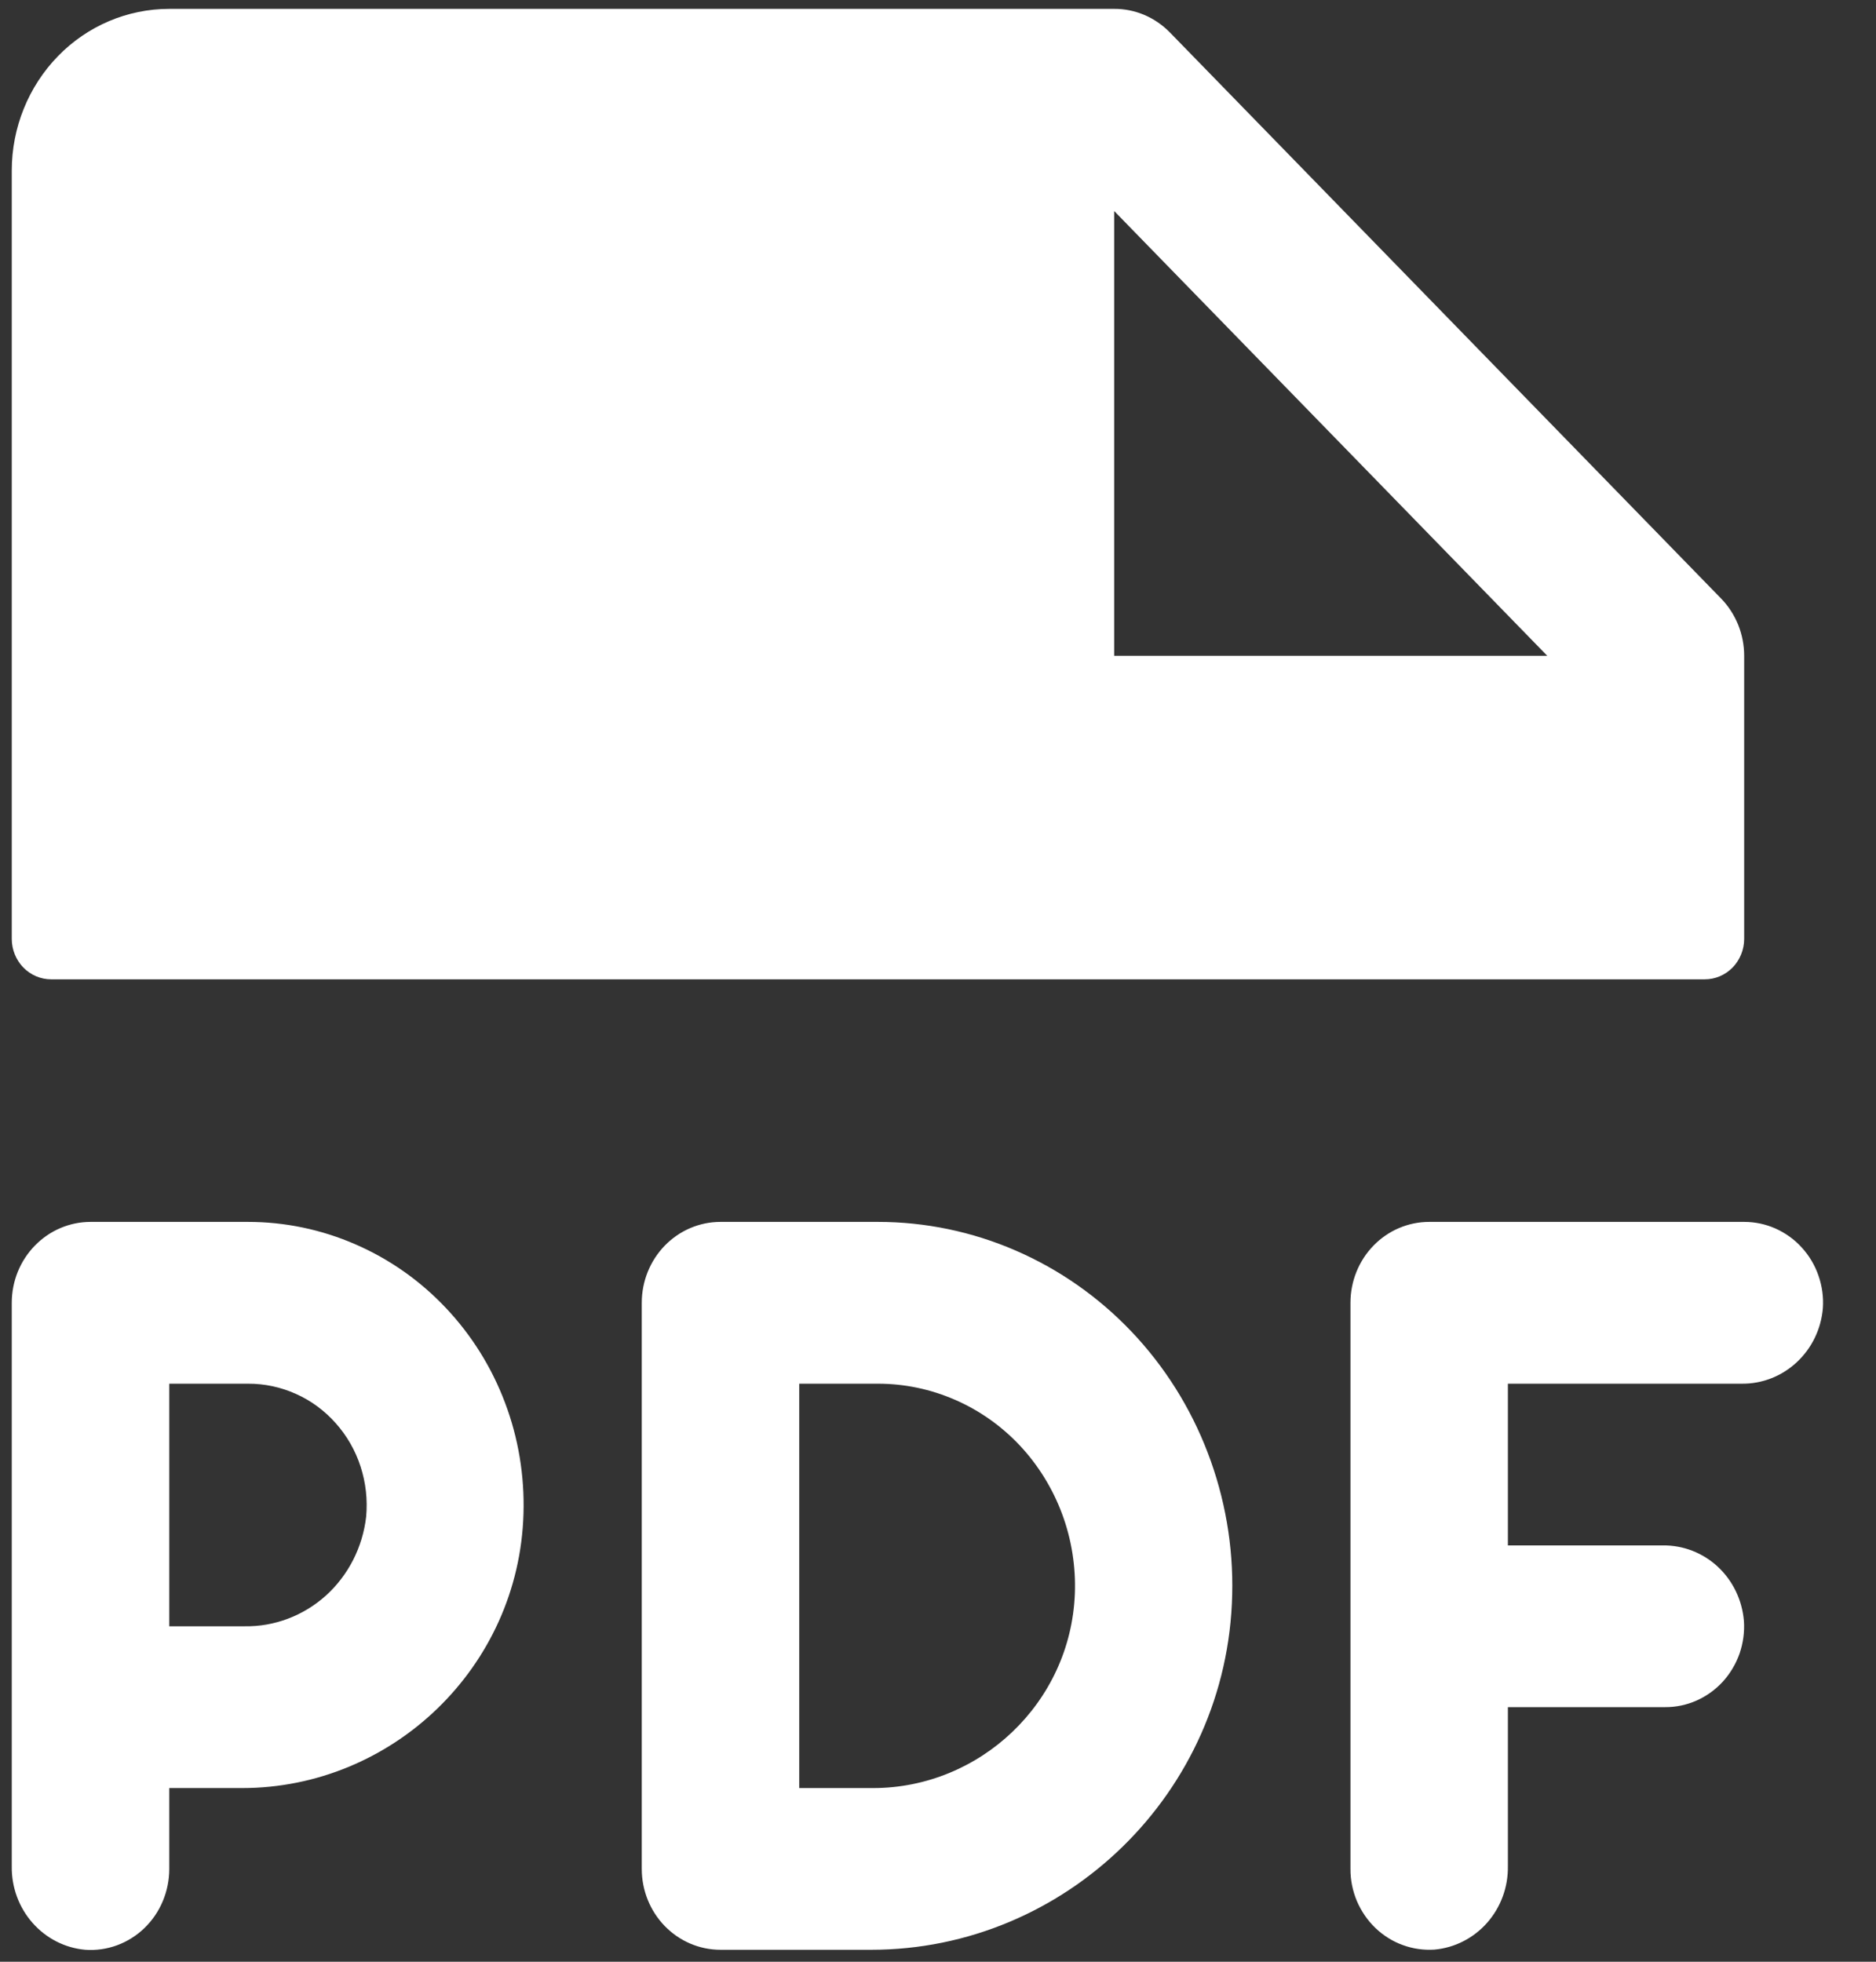 <svg width="22" height="23" viewBox="0 0 22 23" fill="none" xmlns="http://www.w3.org/2000/svg">
<rect x="0" y="0" width="22" height="23" fill="#333333" stroke="none"/>
<path d="M0.6 11.482H19.992C20.115 11.482 20.232 11.432 20.319 11.343C20.405 11.254 20.454 11.133 20.454 11.008V7.689C20.454 7.564 20.43 7.441 20.384 7.326C20.337 7.211 20.27 7.106 20.184 7.018L13.72 0.381C13.634 0.293 13.532 0.223 13.42 0.175C13.308 0.128 13.188 0.103 13.066 0.104H1.985C1.495 0.104 1.025 0.303 0.679 0.659C0.333 1.015 0.138 1.497 0.138 2V11.008C0.138 11.133 0.187 11.254 0.273 11.343C0.36 11.432 0.477 11.482 0.6 11.482ZM13.066 2.474L18.145 7.689H13.066V2.474ZM21.377 15.337C21.357 15.581 21.247 15.808 21.07 15.972C20.894 16.136 20.663 16.226 20.425 16.223H17.683V18.119H19.499C19.738 18.116 19.968 18.205 20.145 18.369C20.322 18.534 20.431 18.761 20.451 19.005C20.46 19.134 20.442 19.264 20.4 19.387C20.357 19.509 20.29 19.621 20.204 19.716C20.117 19.811 20.012 19.886 19.896 19.938C19.78 19.989 19.655 20.016 19.528 20.015H17.683V21.88C17.687 22.125 17.6 22.361 17.44 22.543C17.28 22.724 17.059 22.837 16.821 22.858C16.695 22.866 16.568 22.848 16.449 22.804C16.33 22.761 16.221 22.692 16.128 22.603C16.036 22.514 15.963 22.407 15.912 22.288C15.862 22.168 15.836 22.04 15.837 21.91V15.274C15.837 15.023 15.934 14.782 16.107 14.604C16.28 14.426 16.515 14.326 16.76 14.326H20.454C20.58 14.326 20.706 14.352 20.822 14.404C20.938 14.456 21.043 14.531 21.129 14.626C21.216 14.721 21.283 14.833 21.325 14.955C21.368 15.078 21.386 15.208 21.377 15.337ZM2.908 14.326H1.062C0.817 14.326 0.582 14.426 0.409 14.604C0.235 14.782 0.138 15.023 0.138 15.274V21.88C0.134 22.125 0.221 22.362 0.381 22.544C0.541 22.726 0.762 22.839 1 22.86C1.127 22.869 1.253 22.851 1.373 22.807C1.492 22.763 1.601 22.695 1.693 22.606C1.786 22.517 1.859 22.409 1.909 22.29C1.959 22.171 1.985 22.042 1.985 21.912V20.964H2.839C4.598 20.964 6.087 19.551 6.139 17.746C6.152 17.302 6.079 16.859 5.922 16.445C5.766 16.031 5.53 15.653 5.228 15.334C4.927 15.015 4.567 14.762 4.168 14.589C3.769 14.415 3.341 14.326 2.908 14.326ZM2.868 19.067H1.985V16.223H2.908C3.102 16.222 3.294 16.263 3.471 16.343C3.649 16.422 3.808 16.54 3.938 16.687C4.069 16.834 4.168 17.007 4.229 17.196C4.29 17.385 4.312 17.584 4.294 17.782C4.253 18.14 4.085 18.469 3.822 18.707C3.558 18.944 3.218 19.073 2.868 19.067ZM10.296 14.326H8.449C8.204 14.326 7.969 14.426 7.796 14.604C7.623 14.782 7.526 15.023 7.526 15.274V21.912C7.526 22.163 7.623 22.404 7.796 22.582C7.969 22.76 8.204 22.86 8.449 22.86H10.217C12.487 22.86 14.397 21.025 14.45 18.696C14.464 18.128 14.366 17.562 14.163 17.032C13.961 16.503 13.657 16.02 13.27 15.613C12.883 15.206 12.42 14.882 11.909 14.661C11.399 14.44 10.85 14.326 10.296 14.326ZM10.239 20.964H9.373V16.223H10.296C10.607 16.223 10.914 16.287 11.2 16.412C11.486 16.536 11.745 16.719 11.961 16.949C12.176 17.179 12.344 17.451 12.455 17.749C12.566 18.047 12.617 18.366 12.605 18.684C12.556 19.967 11.489 20.964 10.239 20.964Z" fill="white"/>
</svg>
